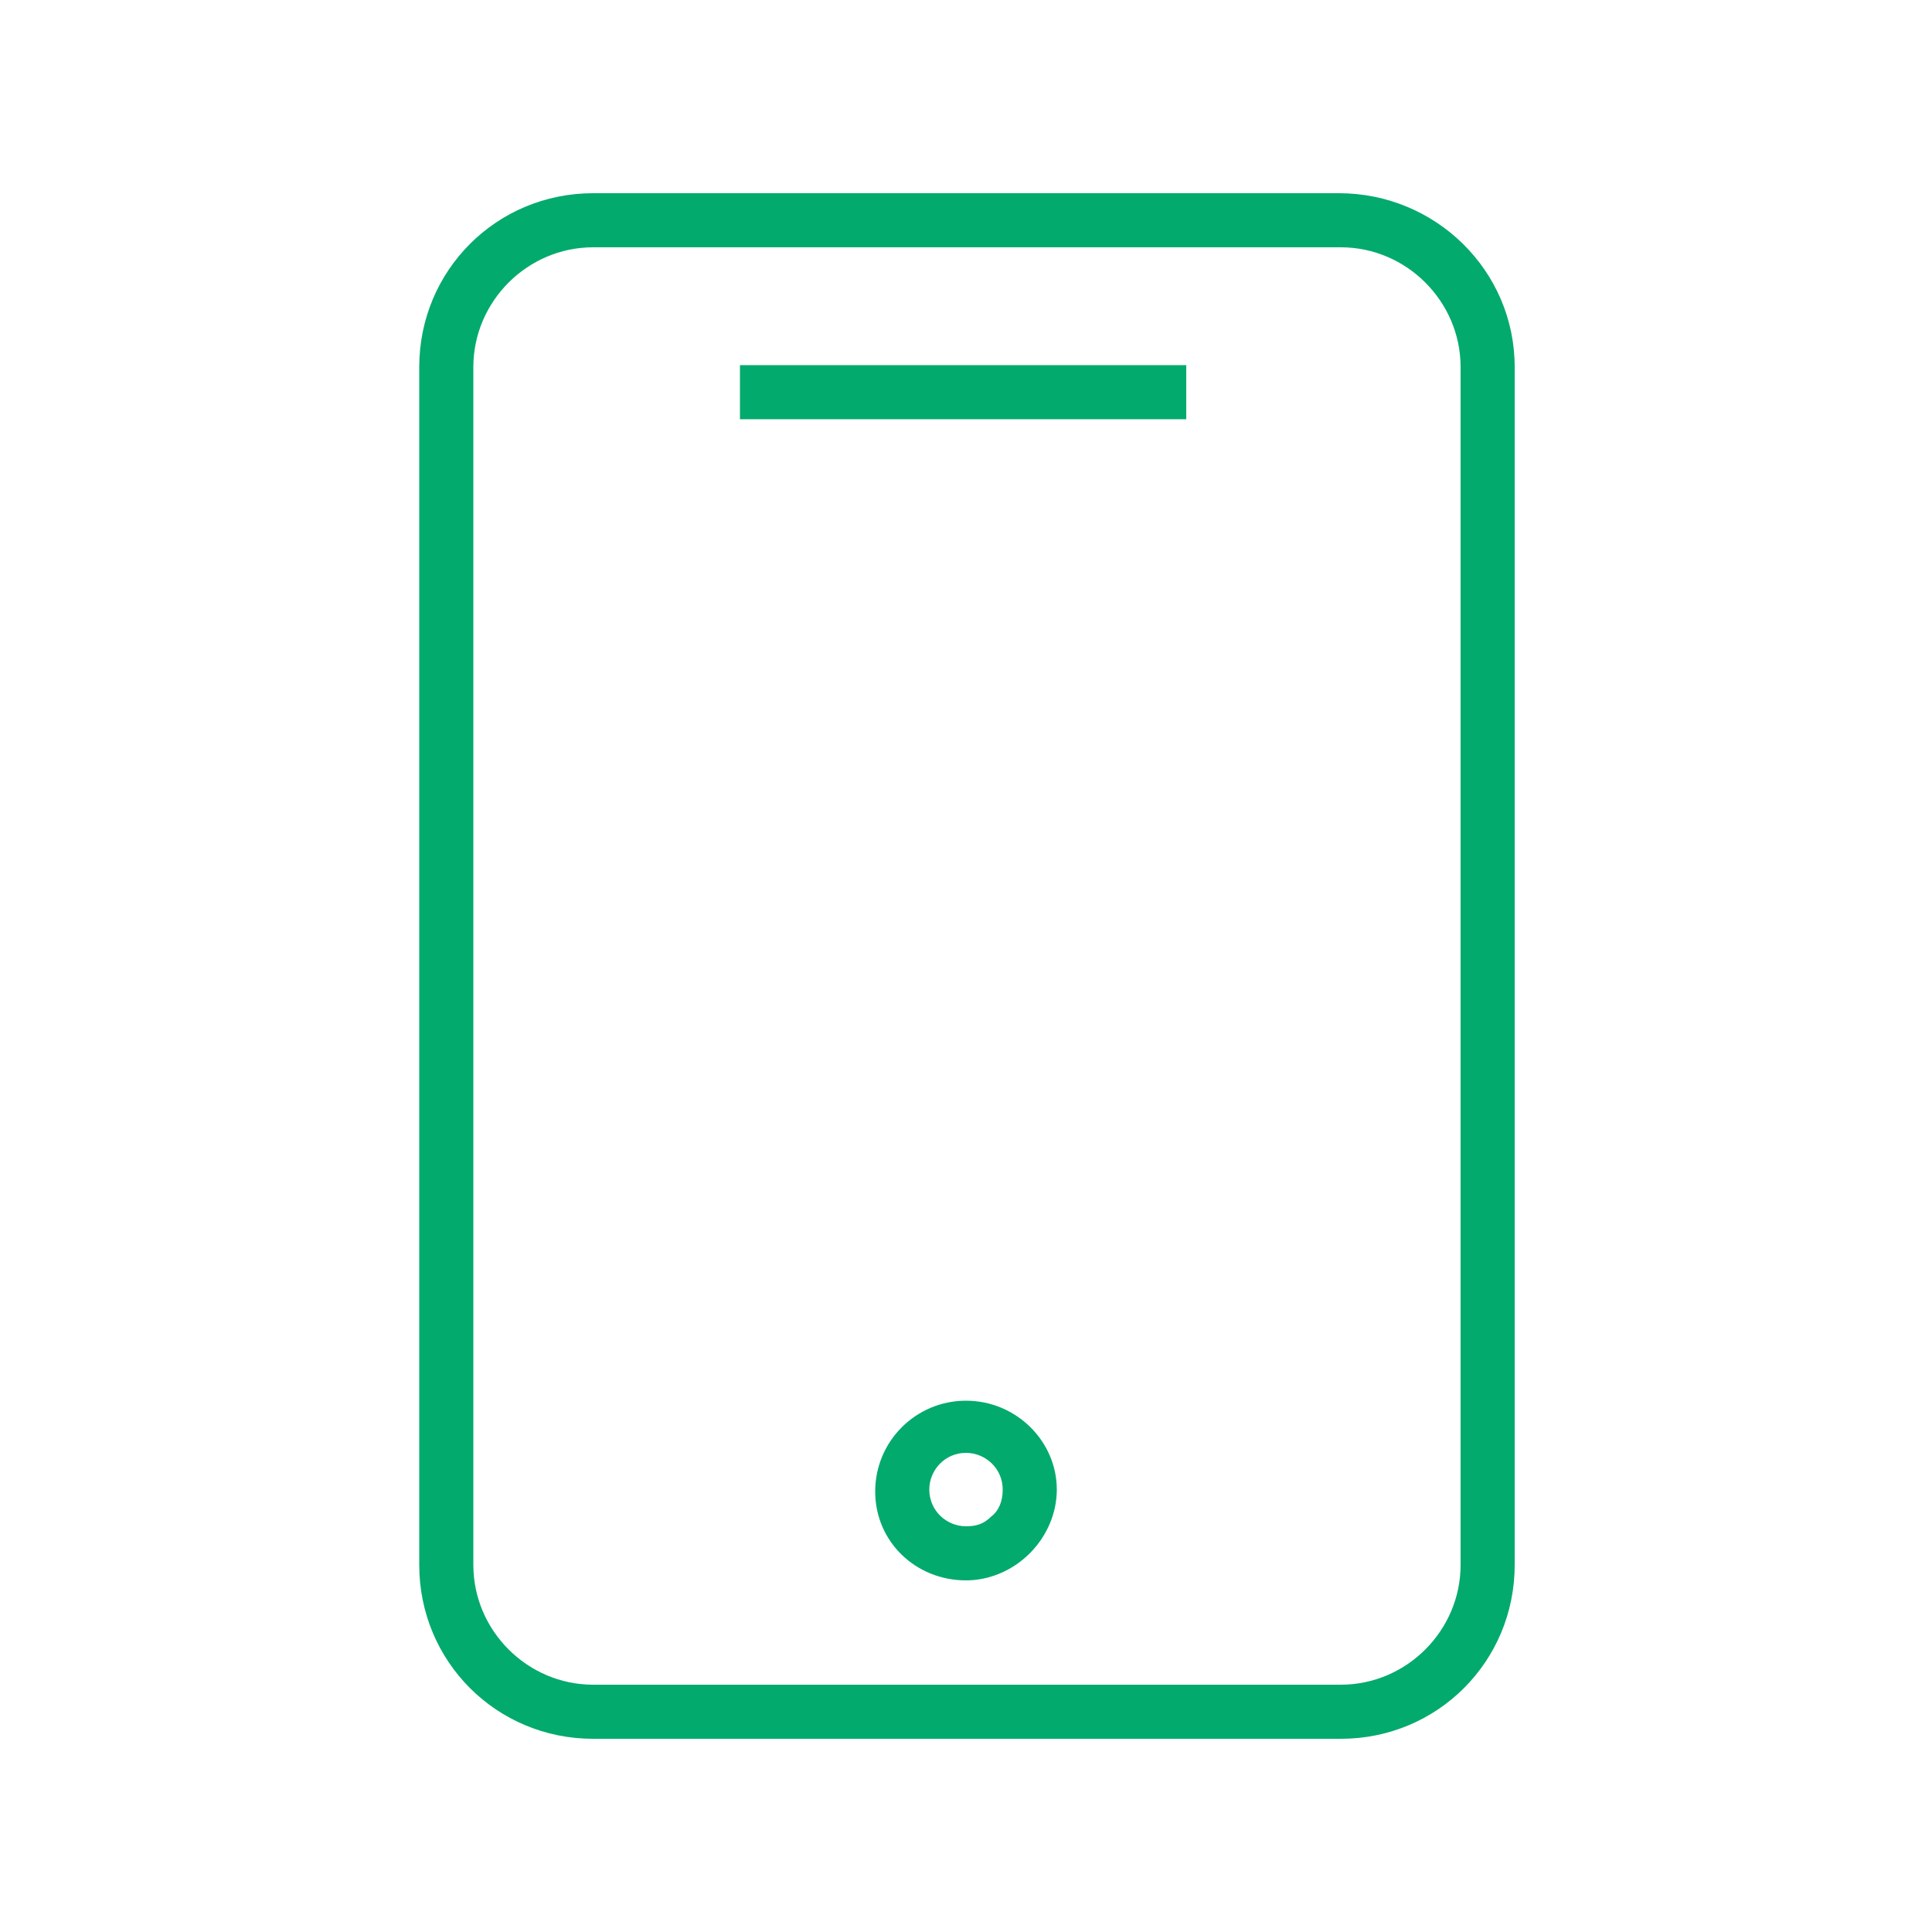 <?xml version="1.0" encoding="UTF-8"?> <!-- Generator: Adobe Illustrator 23.1.0, SVG Export Plug-In . SVG Version: 6.00 Build 0) --> <svg xmlns="http://www.w3.org/2000/svg" xmlns:xlink="http://www.w3.org/1999/xlink" id="Layer_1" x="0px" y="0px" viewBox="0 0 100 100" style="enable-background:new 0 0 100 100;" xml:space="preserve"> <style type="text/css"> .st0{fill:#03AA6D;} </style> <g> <path class="st0" d="M69.3,10H30.7c-5,0-9,4-9,9V81c0,5,4,9,9,9h38.7c5,0,9-4,9-9V19C78.4,14,74.3,10,69.3,10z M75.6,81 c0,3.4-2.8,6.2-6.2,6.2H30.7c-3.4,0-6.2-2.8-6.2-6.2V19c0-3.4,2.8-6.2,6.2-6.2h38.7c3.4,0,6.2,2.8,6.2,6.2V81z"></path> <rect x="38.3" y="18.9" class="st0" width="23.1" height="2.8"></rect> <path class="st0" d="M50,72.5C50,72.5,50,72.5,50,72.5L50,72.5c-2.6,0-4.7,2.1-4.7,4.7c0,2.6,2.1,4.6,4.7,4.6c0,0,0,0,0,0 c1.2,0,2.4-0.5,3.3-1.4s1.4-2.1,1.4-3.3C54.7,74.6,52.6,72.5,50,72.5z M51.3,78.5c-0.4,0.4-0.8,0.5-1.3,0.5c0,0,0,0,0,0 c-1,0-1.9-0.8-1.9-1.9c0-1,0.8-1.9,1.9-1.9c0,0,0,0,0,0c1,0,1.9,0.8,1.9,1.9C51.9,77.7,51.7,78.2,51.3,78.5z"></path> </g> <g id="Layer_1_1_"> </g> </svg> 